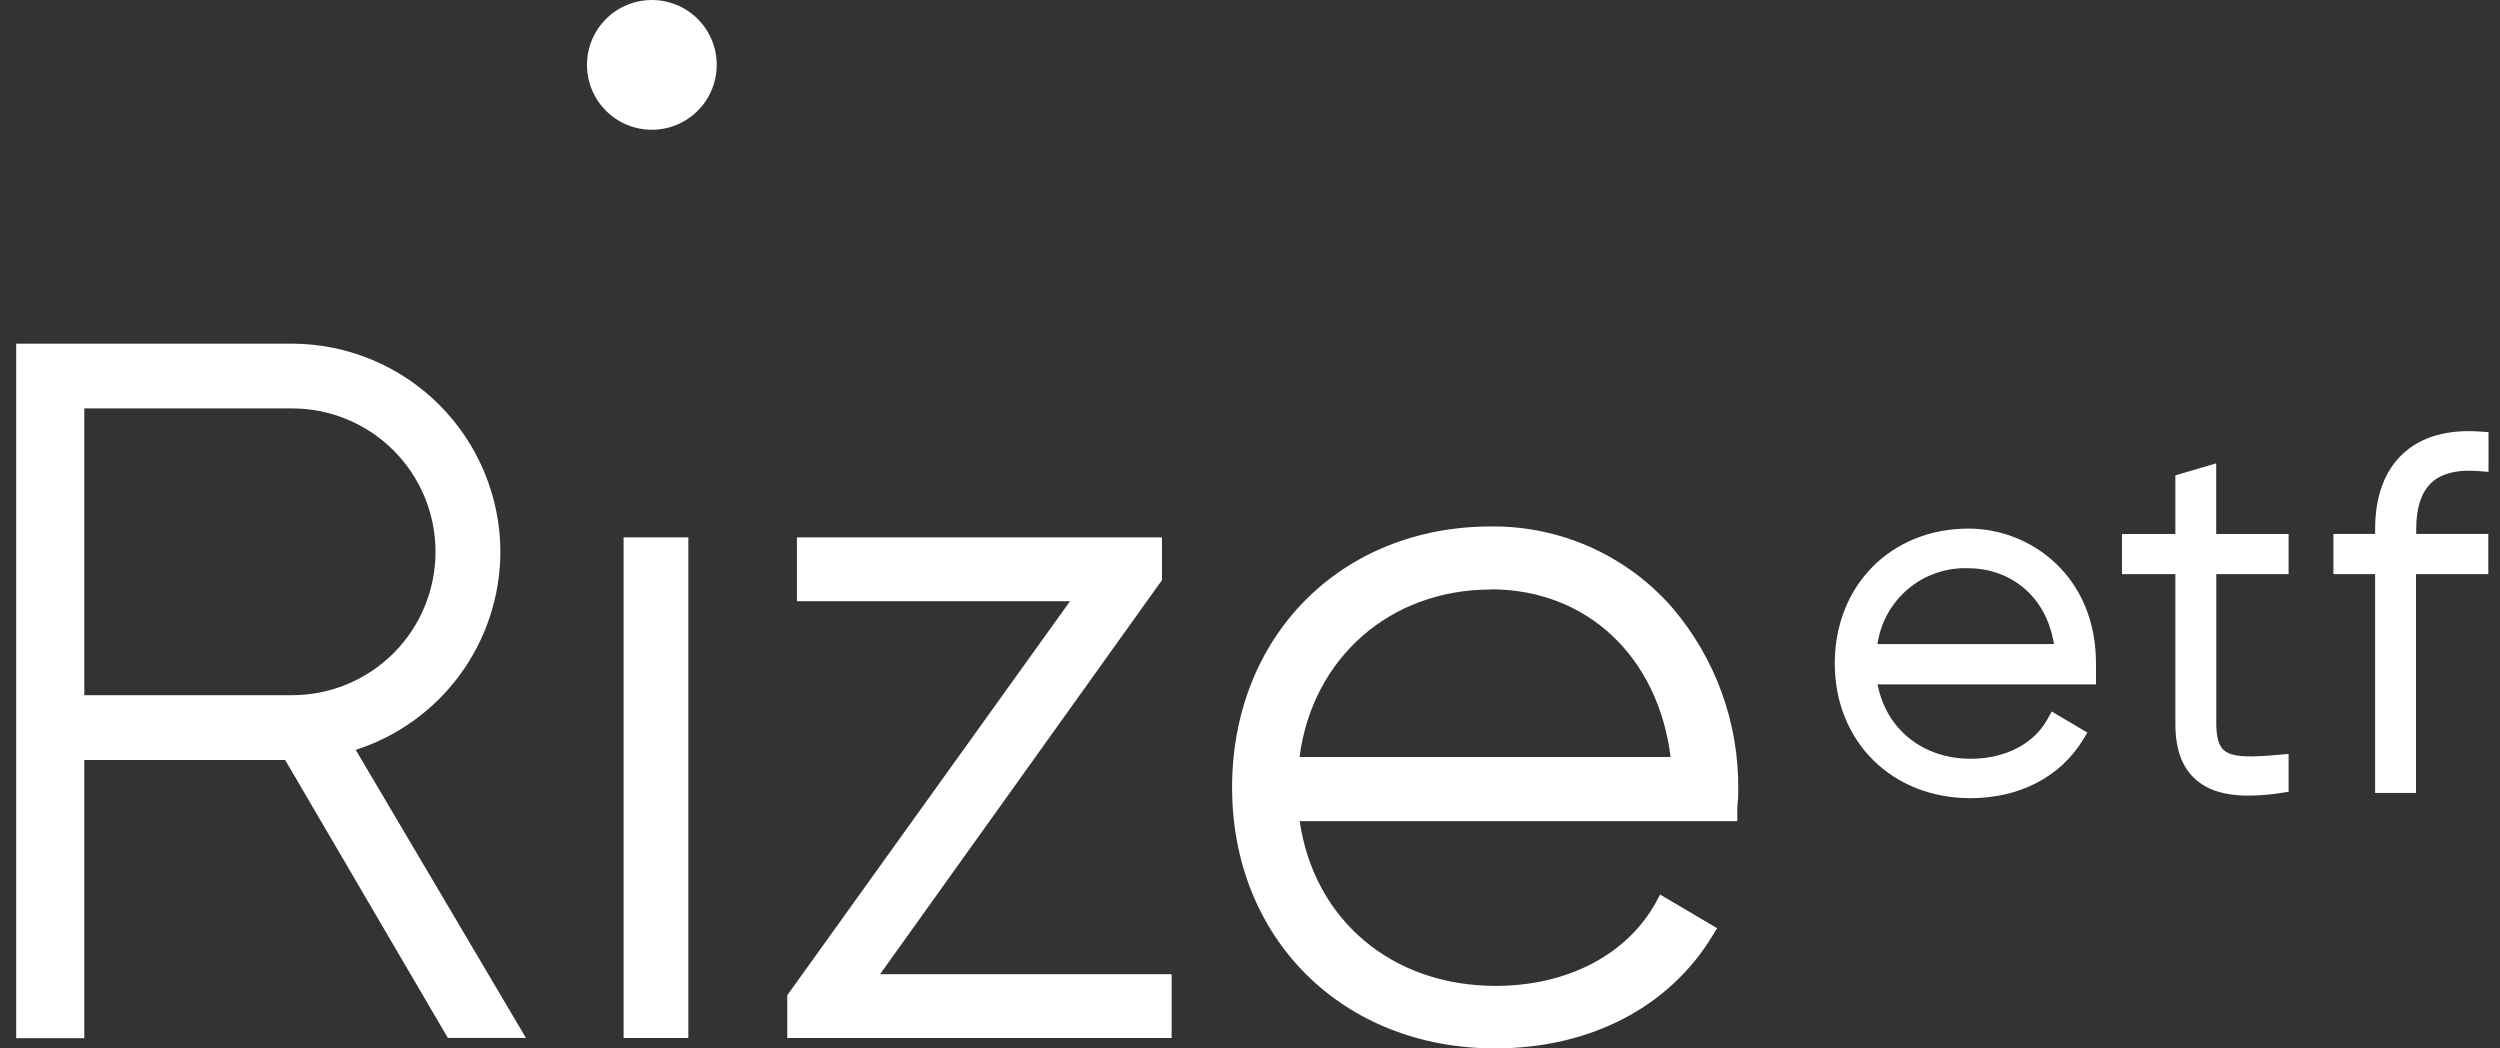 <svg width="93" height="39" viewBox="0 0 93 39" fill="none" xmlns="http://www.w3.org/2000/svg">
<rect x="0" y="0" width="93" height="39" fill="#333333" stroke="none"/>
<path d="M26.663 2.414C26.663 2.891 26.521 3.358 26.256 3.755C25.991 4.152 25.613 4.461 25.172 4.644C24.731 4.827 24.246 4.875 23.778 4.781C23.309 4.688 22.879 4.458 22.542 4.121C22.204 3.783 21.974 3.353 21.881 2.885C21.788 2.417 21.836 1.931 22.018 1.49C22.201 1.049 22.511 0.672 22.907 0.407C23.305 0.142 23.771 0 24.249 0C24.889 0 25.503 0.254 25.956 0.707C26.408 1.16 26.663 1.774 26.663 2.414Z" fill="white"/>
<path d="M18.615 20.545C18.613 18.487 17.795 16.514 16.34 15.059C14.885 13.604 12.912 12.786 10.854 12.784H0.603V38.62H3.136V28.273H10.609L16.66 38.612H19.565L13.233 27.895C14.79 27.394 16.149 26.413 17.116 25.093C18.082 23.773 18.607 22.181 18.615 20.545ZM3.136 15.193H10.867C12.282 15.193 13.639 15.755 14.639 16.755C15.639 17.755 16.201 19.112 16.201 20.527C16.201 21.942 15.639 23.299 14.639 24.299C13.639 25.299 12.282 25.861 10.867 25.861H3.136V15.193Z" fill="white"/>
<path d="M25.606 19.99H23.198V38.613H25.606V19.99Z" fill="white"/>
<path d="M43.225 21.581V19.99H29.646V22.364H39.806L29.287 37.022V38.613H43.585V36.239H32.739L43.225 21.581Z" fill="white"/>
<path d="M55.46 19.585C49.887 19.585 45.834 23.668 45.834 29.294C45.834 34.919 49.948 39 55.614 39C59.16 39 62.111 37.462 63.72 34.783L63.877 34.529L61.757 33.278L61.607 33.554C60.538 35.507 58.314 36.675 55.64 36.675C51.779 36.675 48.887 34.225 48.347 30.545H64.627V30.241C64.627 30.102 64.626 29.965 64.644 29.828C64.662 29.691 64.662 29.527 64.662 29.375C64.691 26.887 63.813 24.474 62.192 22.586C61.353 21.63 60.316 20.867 59.154 20.349C57.992 19.831 56.732 19.57 55.46 19.585ZM55.46 21.923C59.024 21.923 61.676 24.415 62.147 28.161H48.342C48.823 24.479 51.706 21.93 55.46 21.93V21.923Z" fill="white"/>
<path d="M73.234 19.664C70.349 19.664 68.254 21.774 68.254 24.679C68.254 27.585 70.379 29.692 73.3 29.692C75.129 29.692 76.656 28.897 77.495 27.506L77.652 27.253L76.324 26.468L76.172 26.741C75.666 27.671 74.597 28.226 73.318 28.226C71.524 28.226 70.169 27.129 69.845 25.459H77.971V25.158C77.971 25.092 77.971 25.026 77.971 24.96C77.971 24.895 77.971 24.803 77.971 24.725C77.993 21.435 75.542 19.664 73.234 19.664ZM73.234 21.138C74.617 21.138 76.091 22.015 76.408 23.96H69.842C69.958 23.153 70.369 22.418 70.996 21.897C71.622 21.376 72.42 21.105 73.234 21.138Z" fill="white"/>
<path d="M82.443 17.235L80.924 17.683V19.864H78.938V21.358H80.924V26.918C80.924 27.881 81.177 28.567 81.701 29.016C82.155 29.406 82.785 29.598 83.647 29.598C84.061 29.594 84.474 29.559 84.883 29.494L85.136 29.454V28.046L84.804 28.076C83.826 28.162 83.051 28.203 82.719 27.901C82.535 27.732 82.446 27.417 82.446 26.916V21.358H85.136V19.864H82.443V17.235Z" fill="white"/>
<path d="M90.445 17.959C90.825 17.609 91.43 17.452 92.243 17.528L92.573 17.553V16.077L92.292 16.056C91.058 15.963 90.08 16.239 89.391 16.877C88.703 17.515 88.355 18.475 88.355 19.678V19.863H86.803V21.358H88.355V29.496H89.875V21.358H92.565V19.863H89.883V19.678C89.883 18.883 90.073 18.318 90.445 17.959Z" fill="white"/>
</svg>
